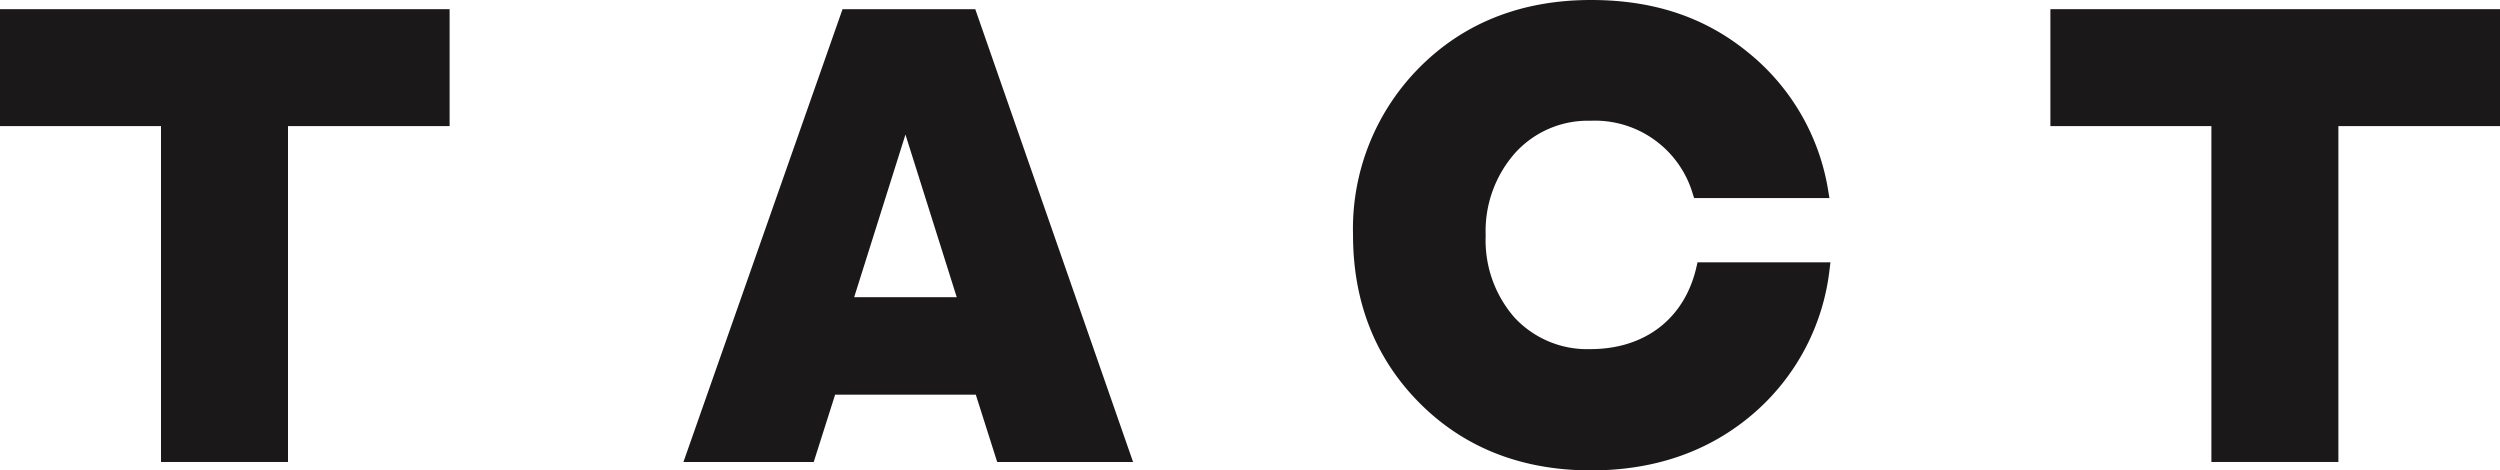 <?xml version="1.0" encoding="UTF-8"?> <svg xmlns="http://www.w3.org/2000/svg" width="285.174" height="53.659" viewBox="0 0 285.174 53.659"><g id="Group_569" data-name="Group 569" transform="translate(-61.724 -60.903)"><path id="Path_316" data-name="Path 316" d="M188.839,62.163H173.7l-18.148,51.65h14.861l2.439-7.677H188.9l2.439,7.677h15.5ZM175.025,95.016l5.85-18.551,5.85,18.551Z" transform="translate(-15.867 -0.213)" fill="#1a1818"></path><path id="Path_317" data-name="Path 317" d="M274.626,114.561c-7.879,0-14.444-2.57-19.514-7.639s-7.638-11.537-7.638-19.226a26.092,26.092,0,0,1,7.638-19.154c5.069-5.069,11.634-7.639,19.514-7.639,7.152,0,13.027,1.969,17.961,6.021A25.4,25.4,0,0,1,301.7,82.788l.119.708H286.382l-.136-.42a11.64,11.64,0,0,0-11.691-8.4,11.189,11.189,0,0,0-8.593,3.678,13.455,13.455,0,0,0-3.356,9.419,13.371,13.371,0,0,0,3.285,9.348,11.3,11.3,0,0,0,8.665,3.605c6.261,0,10.787-3.524,12.106-9.427l.106-.474h15.167l-.088.685a25.477,25.477,0,0,1-8.818,16.669C288.058,112.413,281.867,114.561,274.626,114.561Z" transform="translate(-31.411)" fill="#1a1818"></path><path id="Path_318" data-name="Path 318" d="M94.575,113.813H80.089V75.5H61.724V62.163H113.01V75.5H94.575Z" transform="translate(0 -0.213)" fill="#1a1818"></path><path id="Path_319" data-name="Path 319" d="M376.064,113.812H361.578V75.5H343.213V62.162H394.5V75.5H376.064Z" transform="translate(-47.601 -0.213)" fill="#1a1818"></path></g></svg> 